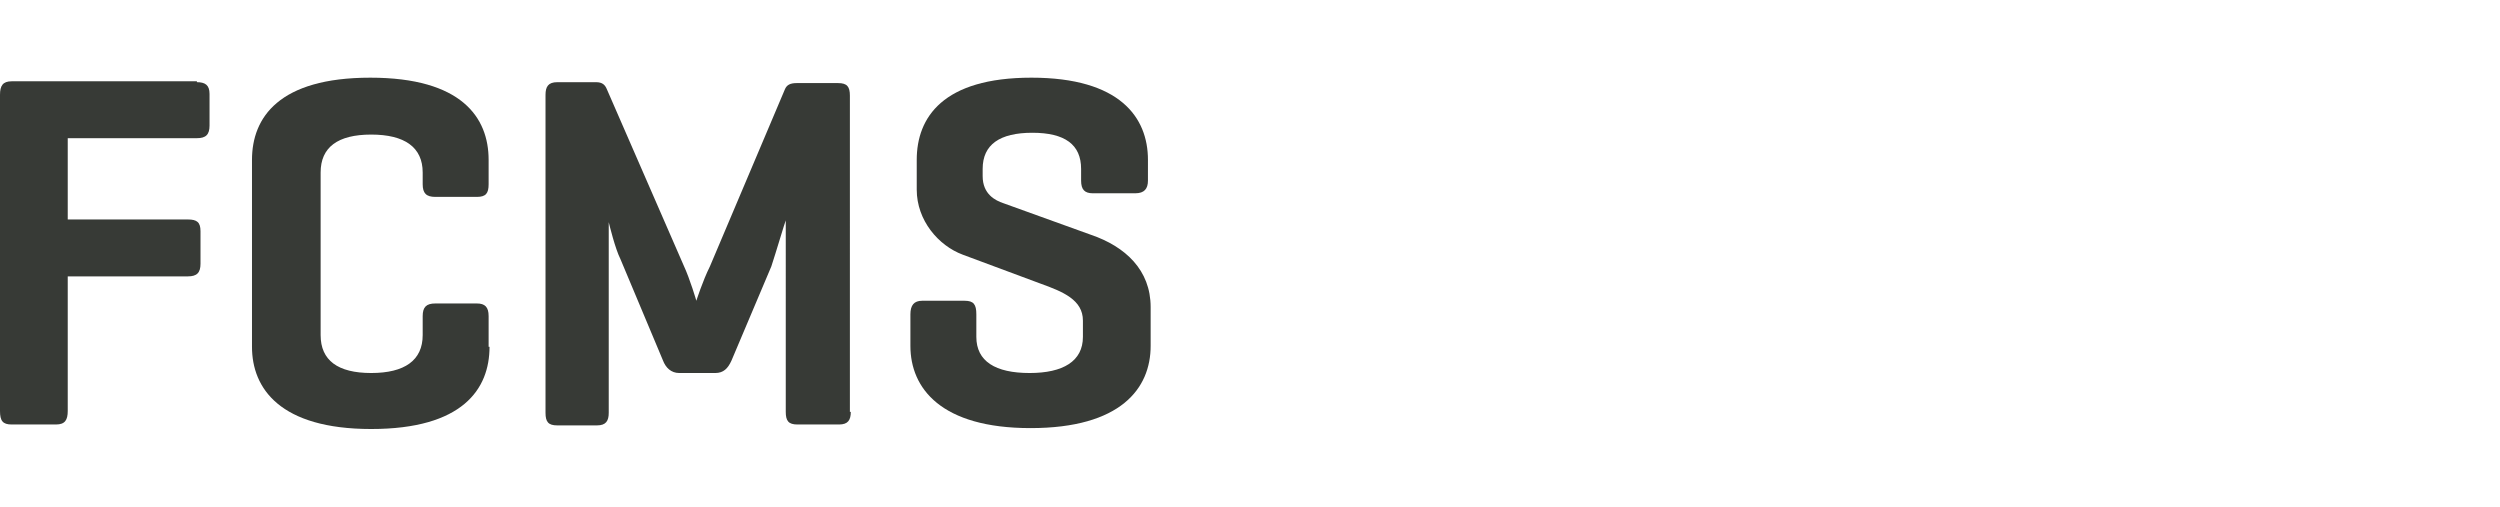 <svg xmlns="http://www.w3.org/2000/svg" xmlns:xlink="http://www.w3.org/1999/xlink" id="Layer_1" x="0px" y="0px" viewBox="0 0 276.8 56.1" style="enable-background:new 0 0 276.8 56.1;" xml:space="preserve"><style type="text/css">	.st0{fill:#373A36;}</style><g>	<path class="st0" d="M21.8,9.1c0.9,0,1.4,0.3,1.4,1.3v3.5c0,1-0.4,1.4-1.4,1.4H7.5v9h13.3c1,0,1.4,0.3,1.4,1.3v3.6  c0,1-0.4,1.4-1.4,1.4H7.5v14.9c0,1-0.3,1.5-1.3,1.5H1.3c-1,0-1.3-0.4-1.3-1.5v-35c0-1,0.3-1.5,1.3-1.5H21.8z"></path>	<path class="st0" d="M54.2,38.4c0,4.7-3,9.1-13.1,9.1S27.9,43,27.9,38.4V17.7c0-4.7,3-9.1,13.1-9.1s13.1,4.4,13.1,9.1v2.7  c0,1-0.3,1.4-1.3,1.4h-4.6c-1,0-1.4-0.4-1.4-1.4v-1.3c0-2.8-2-4.2-5.7-4.2c-3.7,0-5.6,1.4-5.6,4.2v18c0,2.8,1.9,4.2,5.6,4.2  c3.7,0,5.7-1.4,5.7-4.2v-2.1c0-1,0.4-1.4,1.4-1.4h4.6c0.9,0,1.3,0.4,1.3,1.4V38.4z"></path>	<path class="st0" d="M94.2,45.6c0,0.9-0.3,1.4-1.3,1.4h-4.6c-1,0-1.3-0.4-1.3-1.4V24.4c-0.1,0.2-1.1,3.6-1.6,5.1L81,39.9  c-0.4,0.9-0.9,1.4-1.8,1.4h-4c-0.9,0-1.5-0.6-1.8-1.4l-4.7-11.2c-0.6-1.2-1.2-3.7-1.3-4.1v21.1c0,0.9-0.3,1.4-1.3,1.4h-4.4  c-1,0-1.3-0.4-1.3-1.4V10.5c0-0.9,0.3-1.4,1.3-1.4H66c0.7,0,1,0.3,1.2,0.8l8.5,19.5c0.7,1.5,1.4,3.9,1.4,3.9s0.7-2.2,1.5-3.8  l8.3-19.6c0.2-0.5,0.6-0.7,1.3-0.7h4.6c1,0,1.3,0.4,1.3,1.4V45.6z"></path>	<path class="st0" d="M119.7,18.7c0-2.7-1.8-4-5.4-4c-3.6,0-5.5,1.3-5.5,4v0.8c0,2,1.4,2.7,2.3,3l9.7,3.5c3.8,1.3,6.6,3.9,6.6,8v4.3  c0,4.7-3.3,9.1-13.3,9.1c-9.9,0-13.3-4.4-13.3-9.1v-3.5c0-1,0.4-1.5,1.3-1.5h4.7c1,0,1.3,0.4,1.3,1.5v2.5c0,2.7,2.1,4,5.9,4  c3.7,0,5.9-1.3,5.9-4v-1.8c0-2.3-2.2-3.2-4.7-4.1l-8.6-3.2c-2.7-1-5.1-3.8-5.1-7.2v-3.3c0-4.7,2.9-9.1,12.7-9.1  c9.8,0,12.9,4.4,12.9,9.1V20c0,0.9-0.4,1.4-1.4,1.4H121c-0.9,0-1.3-0.4-1.3-1.4V18.7z"></path></g></svg>